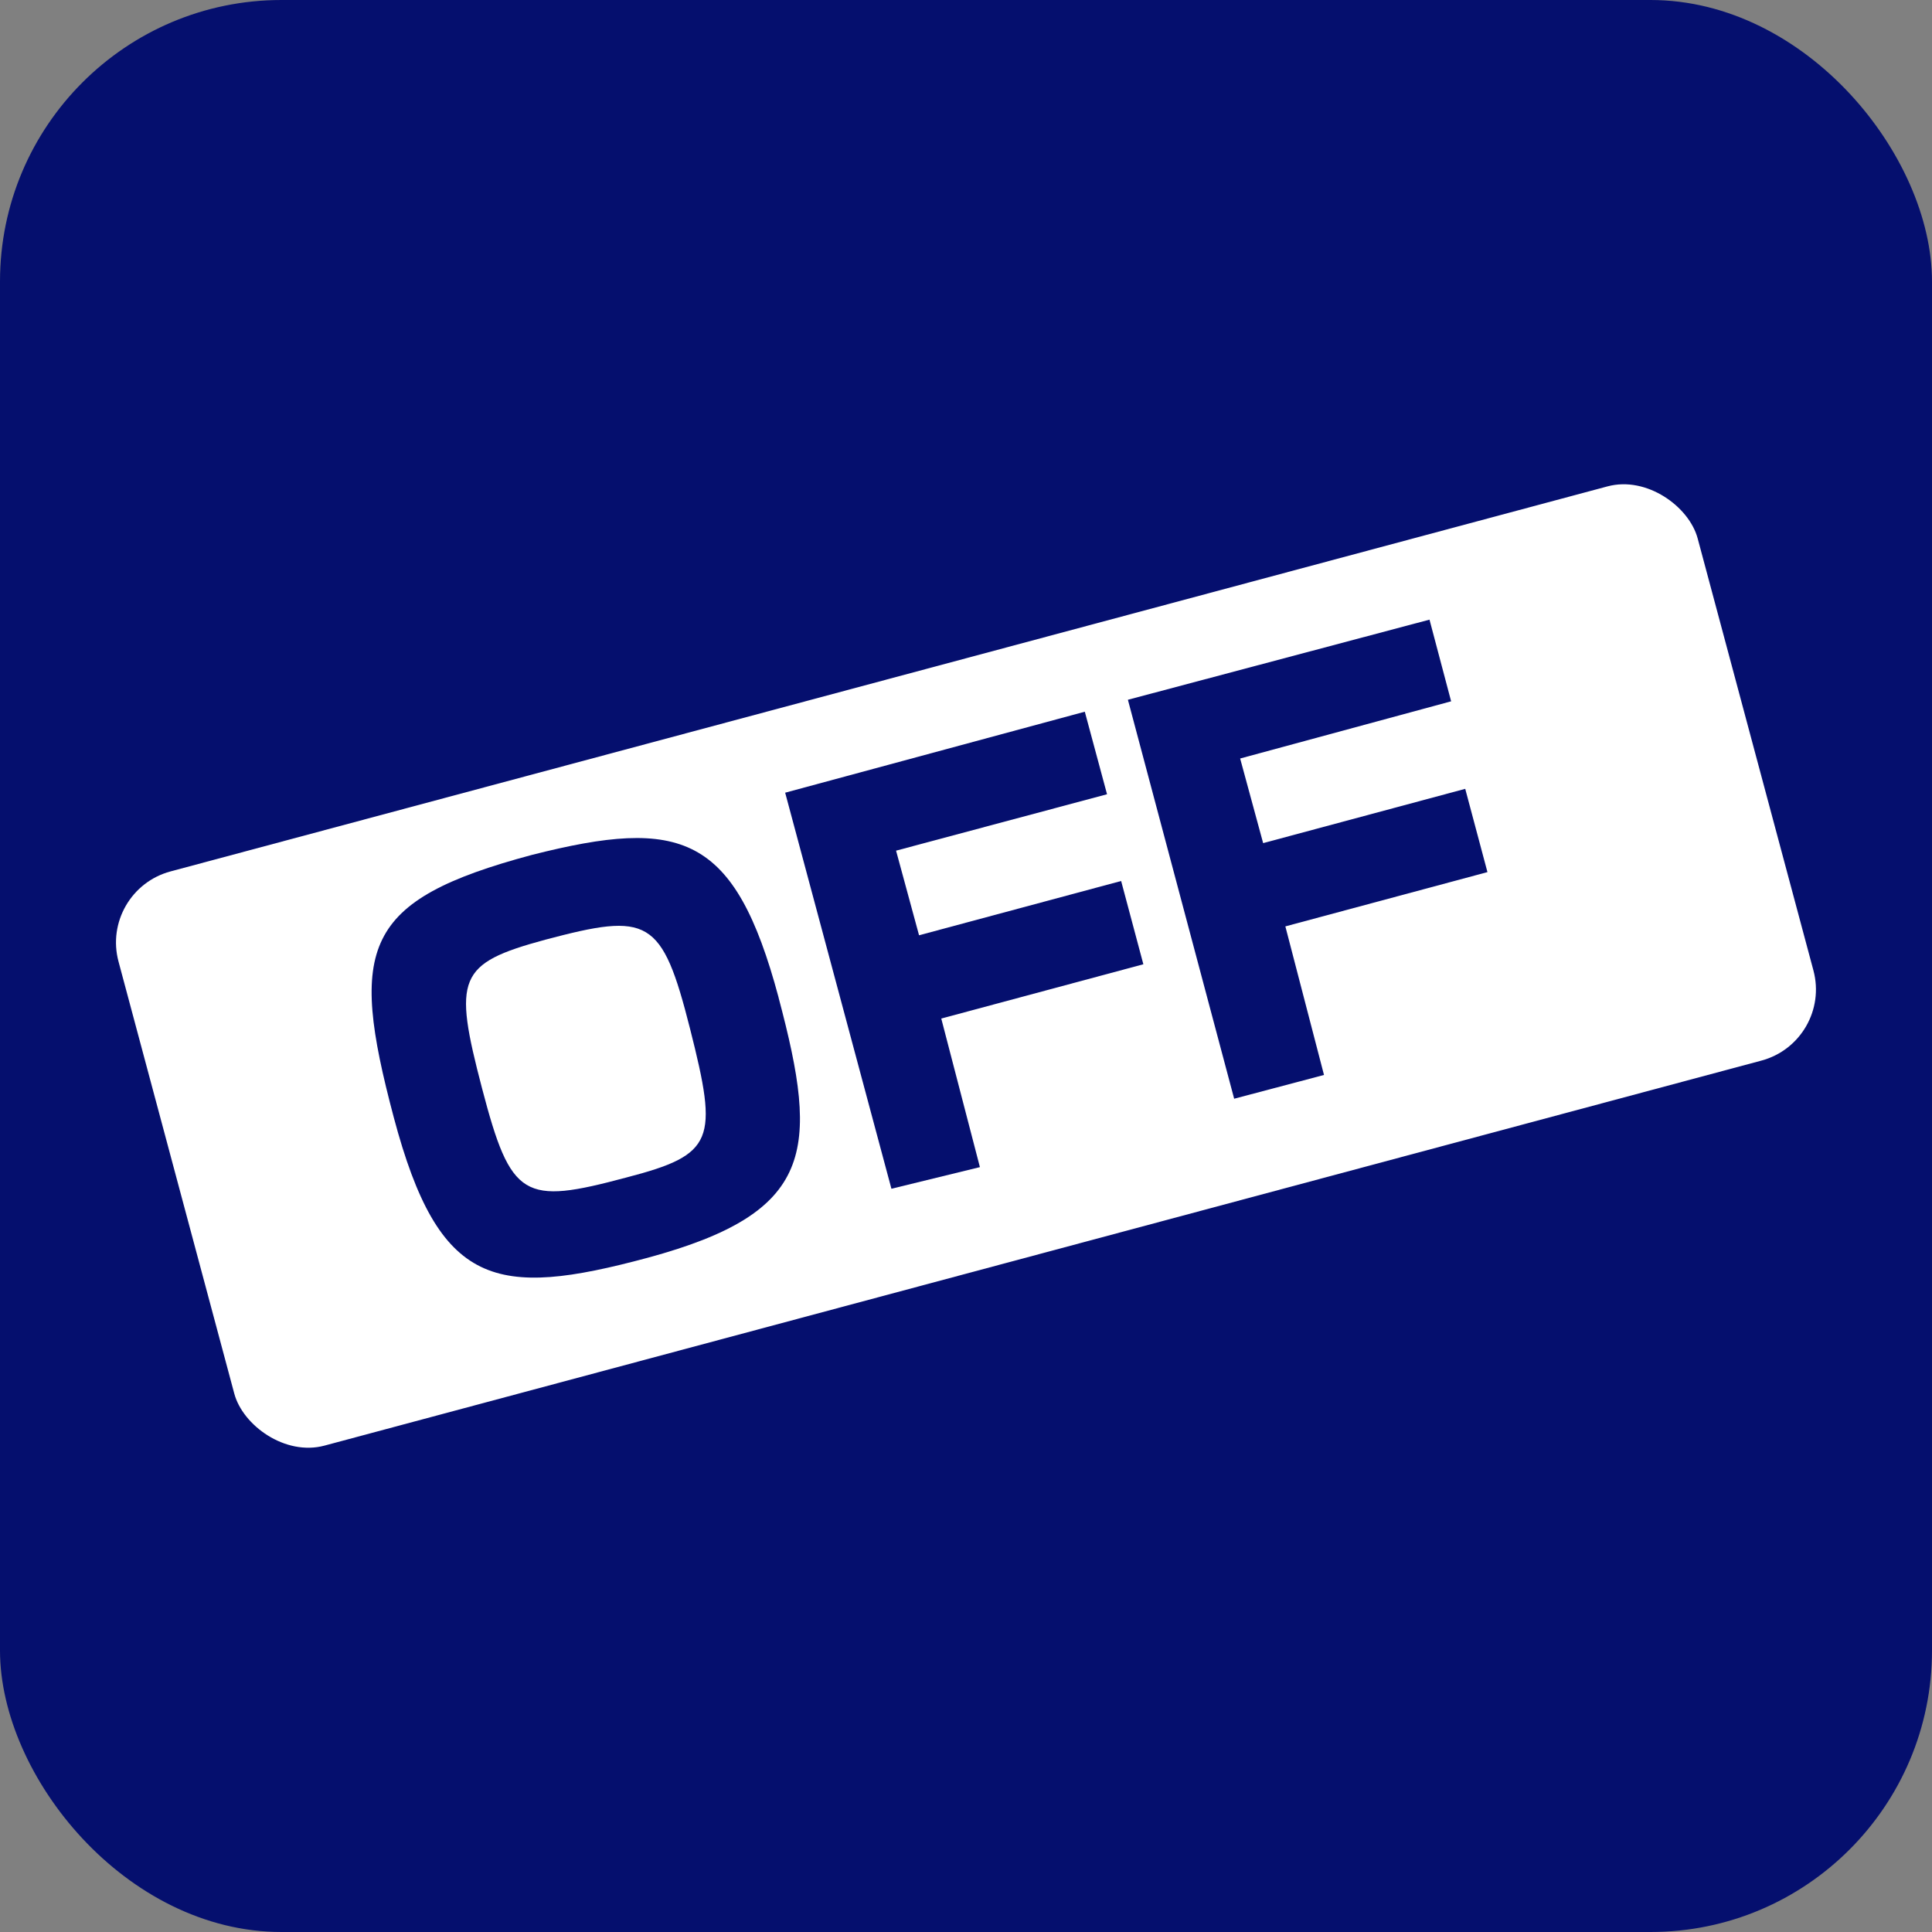 <?xml version="1.0" encoding="UTF-8"?><svg id="b" xmlns="http://www.w3.org/2000/svg" width="100" height="100" viewBox="0 0 100 100"><rect x="0" y="0" width="100" height="100" fill="#808080" stroke="none"/><defs><style>.d{fill:#050f6e;}.d,.e{stroke-width:0px;}.e{fill:#fff;}</style></defs><g id="c"><rect class="d" width="100" height="100" rx="14.57" ry="14.57"/><rect class="e" x="7.69" y="34.62" width="84.62" height="30.77" rx="3.81" ry="3.81" transform="translate(-11.24 14.64) rotate(-15)"/><path class="d" d="M40.3,51.64c2.12,7.96,1.85,11.12-6.77,13.46-7.88,2.12-10.81,1.54-13.15-7.27s-1.62-11.23,7.15-13.58c7.73-1.96,10.5-1.08,12.77,7.38ZM28.22,48.64c-4.54,1.23-4.77,1.96-3.27,7.69,1.5,5.73,2.15,6.04,7.46,4.62,4.58-1.19,4.77-1.92,3.31-7.69-1.46-5.77-2.15-6.04-7.5-4.62Z"/><path class="d" d="M56.15,36.84l1.15,4.27-10.92,2.92,1.19,4.38,10.46-2.81,1.15,4.31-10.46,2.81,2,7.69-4.58,1.12-5.5-20.5,15.5-4.19Z"/><path class="d" d="M73.99,32.07l1.12,4.23-10.92,2.96,1.19,4.38,10.46-2.81,1.15,4.31-10.46,2.81,2,7.69-4.65,1.23-5.5-20.65,15.62-4.15Z"/></g></svg>